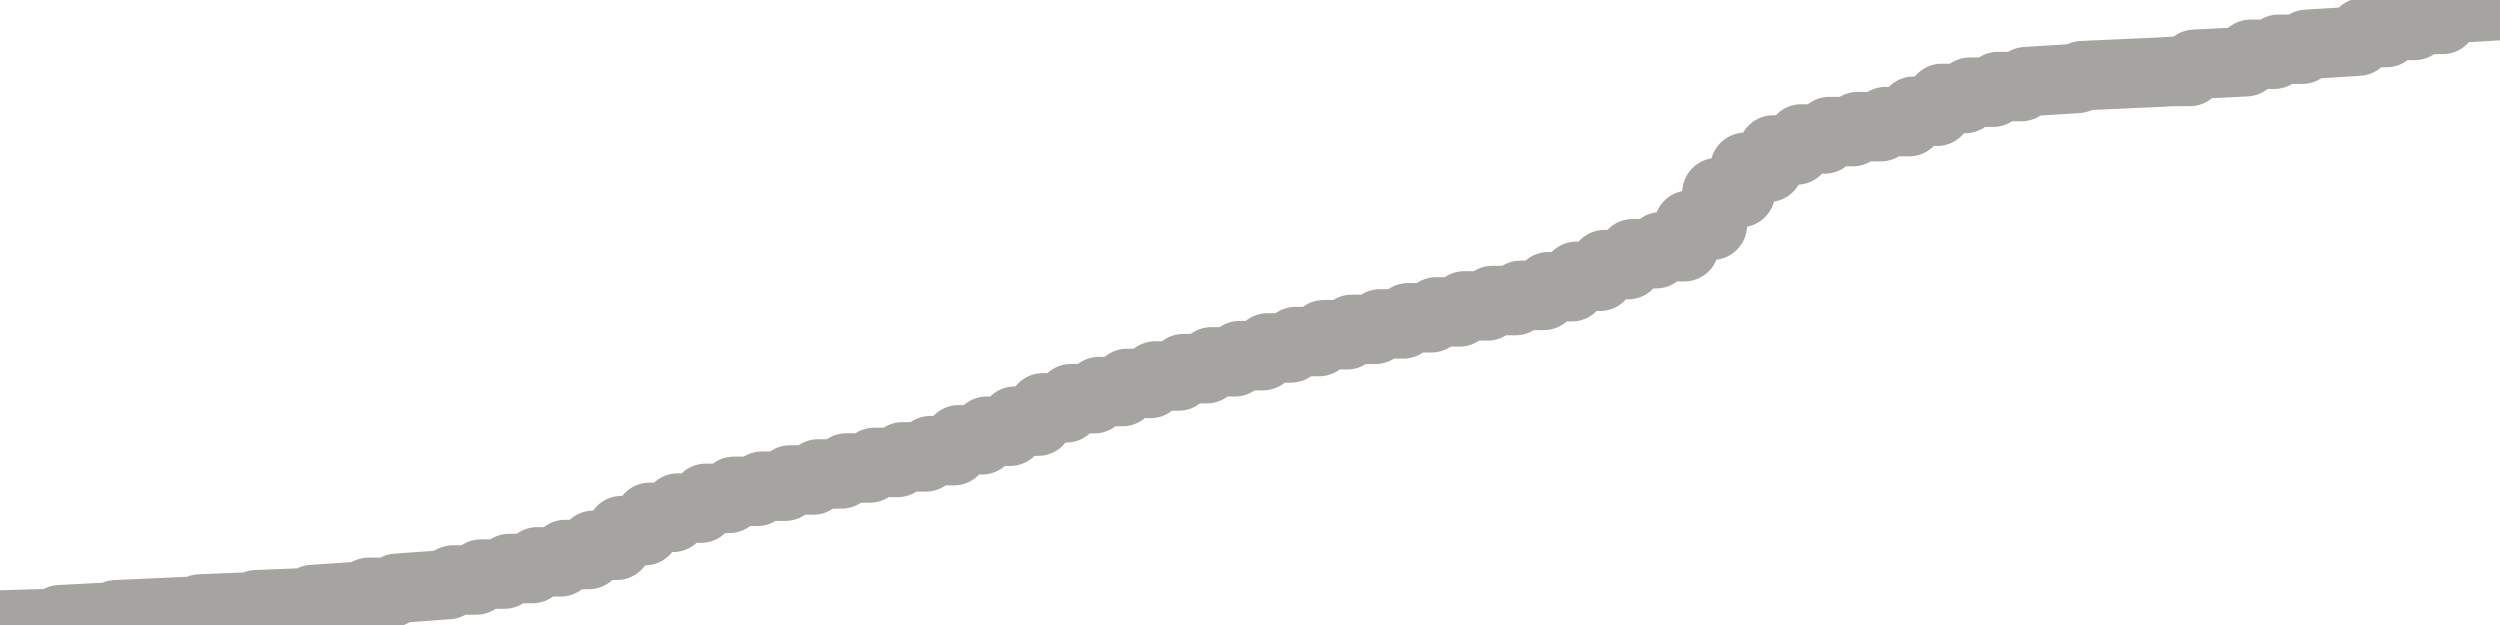 <?xml version="1.0" encoding="utf-8" standalone="no"?>
<!DOCTYPE svg PUBLIC "-//W3C//DTD SVG 1.1//EN"
  "http://www.w3.org/Graphics/SVG/1.1/DTD/svg11.dtd">
<svg xmlns:xlink="http://www.w3.org/1999/xlink" width="72pt" height="18pt" viewBox="0 0 72 18" xmlns="http://www.w3.org/2000/svg" version="1.1">
 <defs>
  <style type="text/css">*{stroke-linejoin: round; stroke-linecap: butt}</style>
 </defs>
 <g id="figure_1">
  <g id="patch_1">
   <path d="M 0 18 
L 72 18 
L 72 0 
L 0 0 
L 0 18 
z
" style="fill: none"/>
  </g>
  <g id="axes_1">
   <g id="patch_2">
    <path d="M 0 18 
L 72 18 
L 72 0 
L 0 0 
L 0 18 
z
" style="fill: none; opacity: 0"/>
   </g>
   <g id="line2d_1">
    <path d="M 0 18 
L 1.584 17.954 
L 1.719 17.848 
L 3.202 17.771 
L 3.337 17.705 
L 5.629 17.602 
L 5.764 17.538 
L 7.247 17.479 
L 7.382 17.416 
L 8.865 17.357 
L 9 17.266 
L 10.483 17.166 
L 10.618 17.059 
L 11.292 17.059 
L 11.427 16.943 
L 12.91 16.835 
L 13.045 16.704 
L 13.719 16.704 
L 13.854 16.533 
L 14.528 16.533 
L 14.663 16.374 
L 15.337 16.374 
L 15.472 16.181 
L 16.146 16.181 
L 16.281 15.97 
L 16.955 15.97 
L 17.09 15.704 
L 17.764 15.704 
L 17.899 15.282 
L 18.573 15.282 
L 18.708 14.9 
L 19.382 14.9 
L 19.517 14.633 
L 20.191 14.633 
L 20.326 14.353 
L 21 14.353 
L 21.135 14.151 
L 21.809 14.151 
L 21.944 14.002 
L 22.618 14.002 
L 22.753 13.823 
L 23.427 13.823 
L 23.562 13.649 
L 24.236 13.649 
L 24.371 13.479 
L 25.045 13.479 
L 25.18 13.317 
L 25.854 13.317 
L 25.989 13.158 
L 26.663 13.158 
L 26.798 12.979 
L 27.472 12.979 
L 27.607 12.667 
L 28.281 12.667 
L 28.416 12.42 
L 29.09 12.42 
L 29.225 12.129 
L 29.899 12.129 
L 30.034 11.746 
L 30.708 11.746 
L 30.843 11.482 
L 31.517 11.482 
L 31.652 11.277 
L 32.326 11.277 
L 32.461 11.043 
L 33.135 11.043 
L 33.27 10.829 
L 33.944 10.829 
L 34.079 10.618 
L 34.753 10.618 
L 34.888 10.421 
L 35.562 10.421 
L 35.697 10.243 
L 36.371 10.243 
L 36.506 10.02 
L 37.18 10.02 
L 37.315 9.837 
L 37.989 9.837 
L 38.124 9.64 
L 38.798 9.64 
L 38.933 9.486 
L 39.607 9.486 
L 39.742 9.328 
L 40.416 9.328 
L 40.551 9.152 
L 41.225 9.152 
L 41.36 8.983 
L 42.034 8.983 
L 42.169 8.81 
L 42.843 8.81 
L 42.978 8.656 
L 43.652 8.656 
L 43.787 8.507 
L 44.461 8.507 
L 44.596 8.257 
L 45.27 8.257 
L 45.404 7.957 
L 46.079 7.957 
L 46.213 7.621 
L 46.888 7.621 
L 47.022 7.307 
L 47.697 7.307 
L 47.831 7.106 
L 48.506 7.106 
L 48.64 6.486 
L 49.315 6.486 
L 49.449 5.548 
L 50.124 5.548 
L 50.258 4.819 
L 50.933 4.819 
L 51.067 4.32 
L 51.742 4.32 
L 51.876 4.002 
L 52.551 4.002 
L 52.685 3.79 
L 53.36 3.79 
L 53.494 3.648 
L 54.169 3.648 
L 54.303 3.503 
L 54.978 3.503 
L 55.112 3.204 
L 55.787 3.204 
L 55.921 2.836 
L 56.596 2.836 
L 56.73 2.655 
L 57.404 2.655 
L 57.539 2.493 
L 58.213 2.493 
L 58.348 2.351 
L 59.831 2.259 
L 59.966 2.179 
L 62.258 2.076 
L 62.528 2.058 
L 63.067 2.058 
L 63.202 1.852 
L 64.685 1.778 
L 64.82 1.563 
L 65.494 1.563 
L 65.629 1.418 
L 66.303 1.418 
L 66.438 1.277 
L 67.921 1.185 
L 68.056 0.938 
L 68.73 0.938 
L 68.865 0.732 
L 69.539 0.732 
L 69.674 0.559 
L 70.348 0.559 
L 70.483 0.251 
L 71.966 0.162 
L 72 0 
L 72 0 
" clip-path="url(#pd383907b24)" style="fill: none; stroke: #a6a4a0; stroke-width: 2; stroke-linecap: square"/>
   </g>
  </g>
  <g id="axes_2"/>
 </g>
 <defs>
  <clipPath id="pd383907b24">
   <rect x="0" y="0" width="72" height="18"/>
  </clipPath>
 </defs>
</svg>
